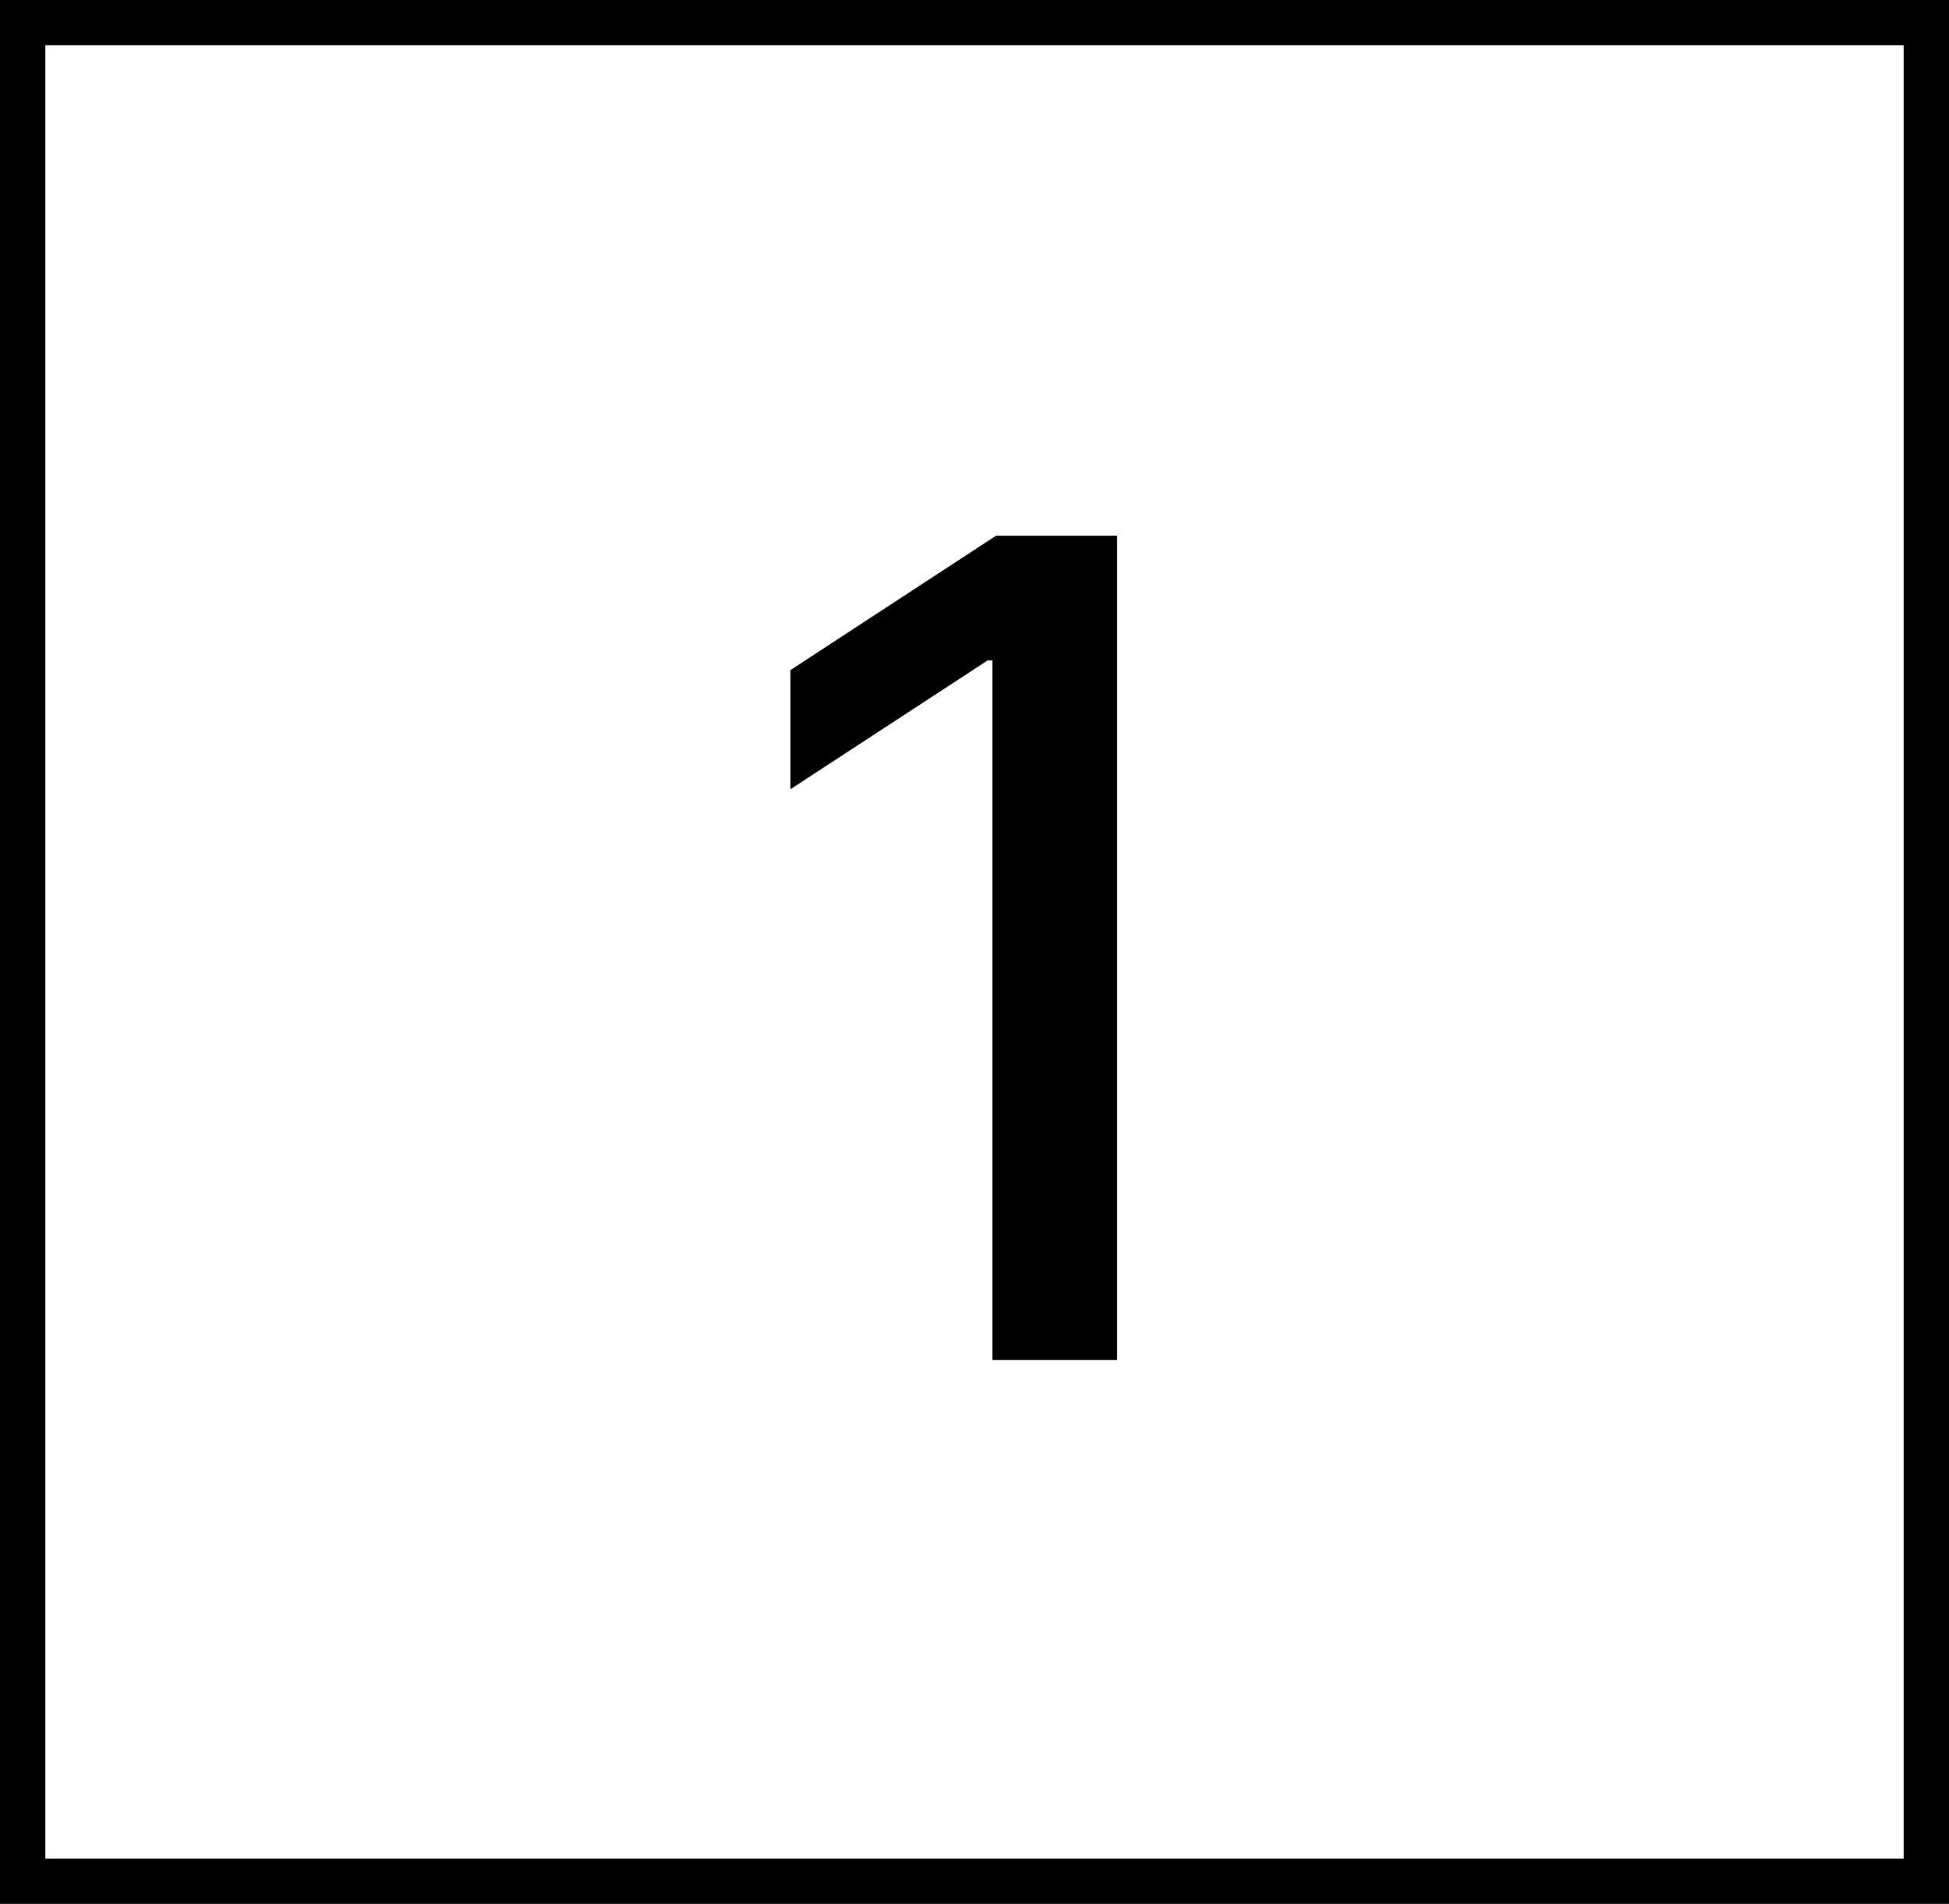 <svg xmlns="http://www.w3.org/2000/svg" width="43" height="42" viewBox="0 0 43 42" fill="none"><rect x="0.5" y="0.5" width="42" height="41" stroke="black"></rect><path d="M24.647 11.818V30H21.895V14.57H21.788L17.438 17.411V14.783L21.975 11.818H24.647Z" fill="black"></path></svg>